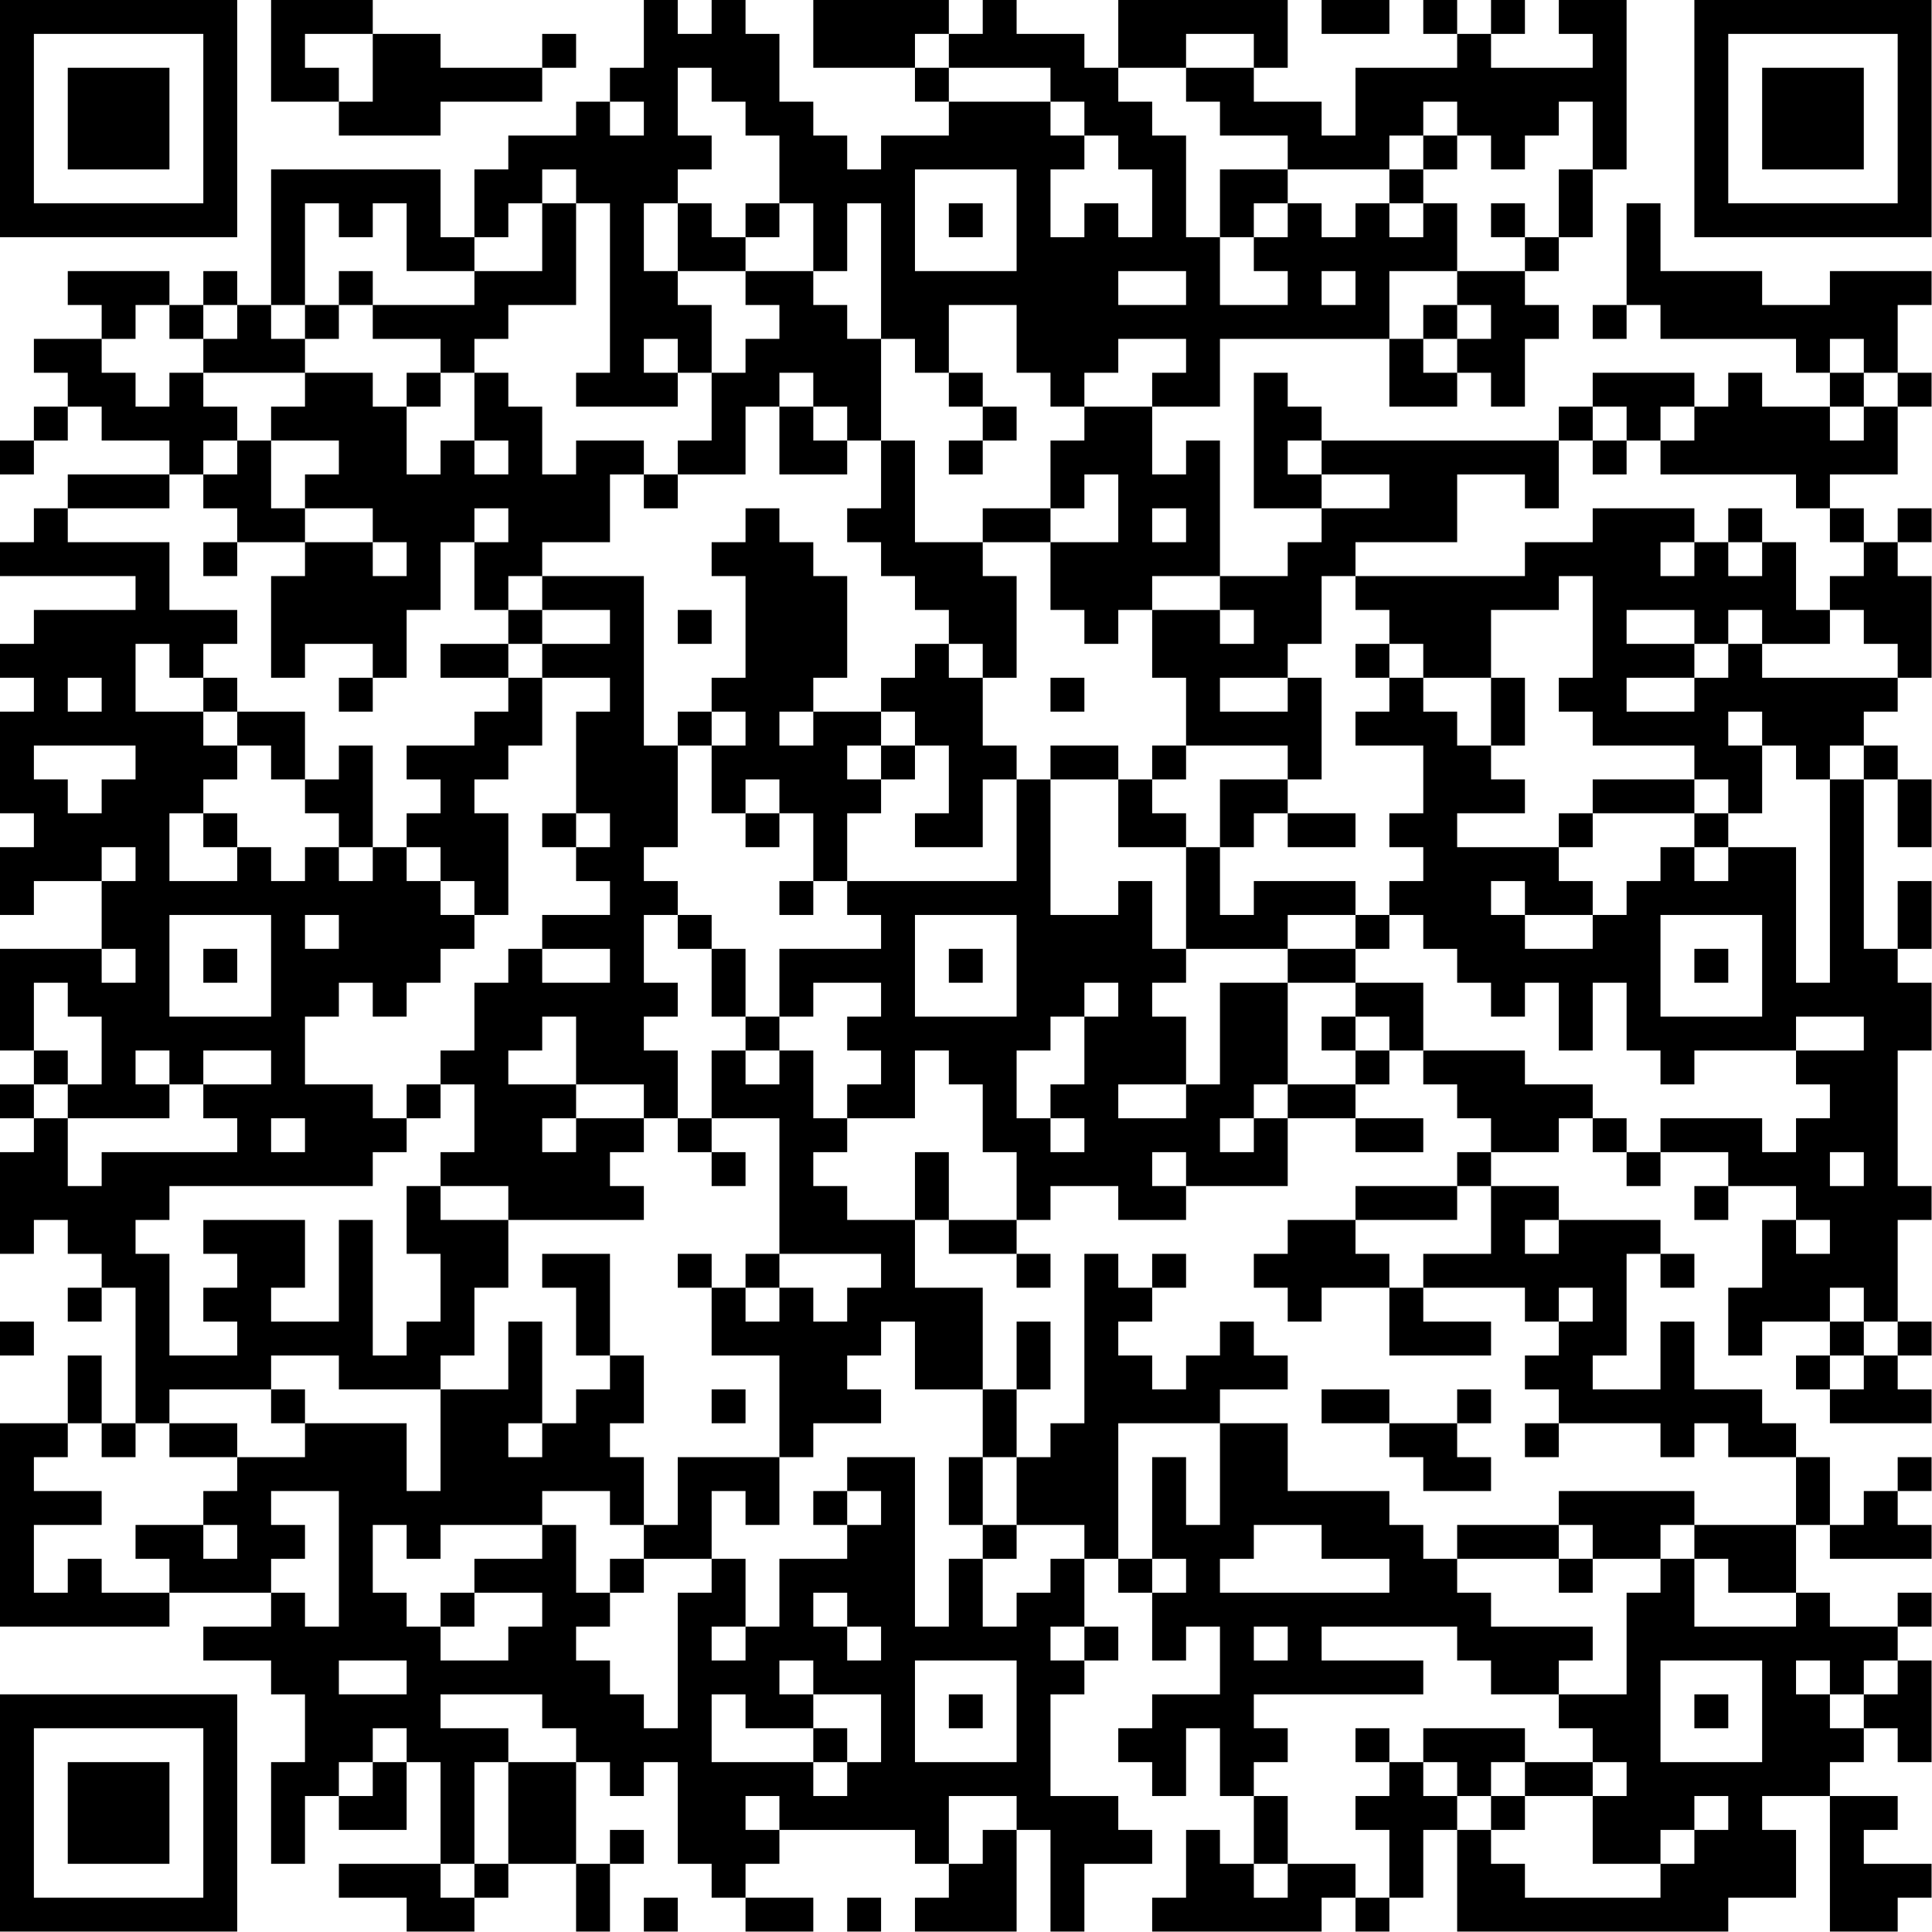 <?xml version="1.0" encoding="UTF-8"?>
<svg xmlns="http://www.w3.org/2000/svg" version="1.1" width="100" height="100" viewBox="0 0 100 100"><rect x="0" y="0" width="100" height="100" fill="#ffffff"/><g transform="scale(1.754)"><g transform="translate(0,0)"><path fill-rule="evenodd" d="M8 0L8 3L10 3L10 4L13 4L13 3L16 3L16 2L17 2L17 1L16 1L16 2L13 2L13 1L11 1L11 0ZM19 0L19 2L18 2L18 3L17 3L17 4L15 4L15 5L14 5L14 7L13 7L13 5L8 5L8 9L7 9L7 8L6 8L6 9L5 9L5 8L2 8L2 9L3 9L3 10L1 10L1 11L2 11L2 12L1 12L1 13L0 13L0 14L1 14L1 13L2 13L2 12L3 12L3 13L5 13L5 14L2 14L2 15L1 15L1 16L0 16L0 17L4 17L4 18L1 18L1 19L0 19L0 20L1 20L1 21L0 21L0 24L1 24L1 25L0 25L0 27L1 27L1 26L3 26L3 28L0 28L0 31L1 31L1 32L0 32L0 33L1 33L1 34L0 34L0 37L1 37L1 36L2 36L2 37L3 37L3 38L2 38L2 39L3 39L3 38L4 38L4 42L3 42L3 40L2 40L2 42L0 42L0 48L5 48L5 47L8 47L8 48L6 48L6 49L8 49L8 50L9 50L9 52L8 52L8 55L9 55L9 53L10 53L10 54L12 54L12 52L13 52L13 55L10 55L10 56L12 56L12 57L14 57L14 56L15 56L15 55L17 55L17 57L18 57L18 55L19 55L19 54L18 54L18 55L17 55L17 52L18 52L18 53L19 53L19 52L20 52L20 55L21 55L21 56L22 56L22 57L24 57L24 56L22 56L22 55L23 55L23 54L27 54L27 55L28 55L28 56L27 56L27 57L30 57L30 54L31 54L31 57L32 57L32 55L34 55L34 54L33 54L33 53L31 53L31 50L32 50L32 49L33 49L33 48L32 48L32 46L33 46L33 47L34 47L34 49L35 49L35 48L36 48L36 50L34 50L34 51L33 51L33 52L34 52L34 53L35 53L35 51L36 51L36 53L37 53L37 55L36 55L36 54L35 54L35 56L34 56L34 57L39 57L39 56L40 56L40 57L41 57L41 56L42 56L42 54L43 54L43 57L51 57L51 56L53 56L53 54L52 54L52 53L54 53L54 57L56 57L56 56L57 56L57 55L55 55L55 54L56 54L56 53L54 53L54 52L55 52L55 51L56 51L56 52L57 52L57 49L56 49L56 48L57 48L57 47L56 47L56 48L54 48L54 47L53 47L53 45L54 45L54 46L57 46L57 45L56 45L56 44L57 44L57 43L56 43L56 44L55 44L55 45L54 45L54 43L53 43L53 42L52 42L52 41L50 41L50 39L49 39L49 41L47 41L47 40L48 40L48 37L49 37L49 38L50 38L50 37L49 37L49 36L46 36L46 35L44 35L44 34L46 34L46 33L47 33L47 34L48 34L48 35L49 35L49 34L51 34L51 35L50 35L50 36L51 36L51 35L53 35L53 36L52 36L52 38L51 38L51 40L52 40L52 39L54 39L54 40L53 40L53 41L54 41L54 42L57 42L57 41L56 41L56 40L57 40L57 39L56 39L56 36L57 36L57 35L56 35L56 31L57 31L57 29L56 29L56 28L57 28L57 26L56 26L56 28L55 28L55 23L56 23L56 25L57 25L57 23L56 23L56 22L55 22L55 21L56 21L56 20L57 20L57 17L56 17L56 16L57 16L57 15L56 15L56 16L55 16L55 15L54 15L54 14L56 14L56 12L57 12L57 11L56 11L56 9L57 9L57 8L54 8L54 9L52 9L52 8L49 8L49 6L48 6L48 9L47 9L47 10L48 10L48 9L49 9L49 10L53 10L53 11L54 11L54 12L52 12L52 11L51 11L51 12L50 12L50 11L47 11L47 12L46 12L46 13L39 13L39 12L38 12L38 11L37 11L37 15L39 15L39 16L38 16L38 17L36 17L36 13L35 13L35 14L34 14L34 12L36 12L36 10L41 10L41 12L43 12L43 11L44 11L44 12L45 12L45 10L46 10L46 9L45 9L45 8L46 8L46 7L47 7L47 5L48 5L48 0L46 0L46 1L47 1L47 2L44 2L44 1L45 1L45 0L44 0L44 1L43 1L43 0L42 0L42 1L43 1L43 2L40 2L40 4L39 4L39 3L37 3L37 2L38 2L38 0L33 0L33 2L32 2L32 1L30 1L30 0L29 0L29 1L28 1L28 0L24 0L24 2L27 2L27 3L28 3L28 4L26 4L26 5L25 5L25 4L24 4L24 3L23 3L23 1L22 1L22 0L21 0L21 1L20 1L20 0ZM39 0L39 1L41 1L41 0ZM9 1L9 2L10 2L10 3L11 3L11 1ZM27 1L27 2L28 2L28 3L31 3L31 4L32 4L32 5L31 5L31 7L32 7L32 6L33 6L33 7L34 7L34 5L33 5L33 4L32 4L32 3L31 3L31 2L28 2L28 1ZM35 1L35 2L33 2L33 3L34 3L34 4L35 4L35 7L36 7L36 9L38 9L38 8L37 8L37 7L38 7L38 6L39 6L39 7L40 7L40 6L41 6L41 7L42 7L42 6L43 6L43 8L41 8L41 10L42 10L42 11L43 11L43 10L44 10L44 9L43 9L43 8L45 8L45 7L46 7L46 5L47 5L47 3L46 3L46 4L45 4L45 5L44 5L44 4L43 4L43 3L42 3L42 4L41 4L41 5L38 5L38 4L36 4L36 3L35 3L35 2L37 2L37 1ZM20 2L20 4L21 4L21 5L20 5L20 6L19 6L19 8L20 8L20 9L21 9L21 11L20 11L20 10L19 10L19 11L20 11L20 12L17 12L17 11L18 11L18 6L17 6L17 5L16 5L16 6L15 6L15 7L14 7L14 8L12 8L12 6L11 6L11 7L10 7L10 6L9 6L9 9L8 9L8 10L9 10L9 11L6 11L6 10L7 10L7 9L6 9L6 10L5 10L5 9L4 9L4 10L3 10L3 11L4 11L4 12L5 12L5 11L6 11L6 12L7 12L7 13L6 13L6 14L5 14L5 15L2 15L2 16L5 16L5 18L7 18L7 19L6 19L6 20L5 20L5 19L4 19L4 21L6 21L6 22L7 22L7 23L6 23L6 24L5 24L5 26L7 26L7 25L8 25L8 26L9 26L9 25L10 25L10 26L11 26L11 25L12 25L12 26L13 26L13 27L14 27L14 28L13 28L13 29L12 29L12 30L11 30L11 29L10 29L10 30L9 30L9 32L11 32L11 33L12 33L12 34L11 34L11 35L5 35L5 36L4 36L4 37L5 37L5 40L7 40L7 39L6 39L6 38L7 38L7 37L6 37L6 36L9 36L9 38L8 38L8 39L10 39L10 36L11 36L11 40L12 40L12 39L13 39L13 37L12 37L12 35L13 35L13 36L15 36L15 38L14 38L14 40L13 40L13 41L10 41L10 40L8 40L8 41L5 41L5 42L4 42L4 43L3 43L3 42L2 42L2 43L1 43L1 44L3 44L3 45L1 45L1 47L2 47L2 46L3 46L3 47L5 47L5 46L4 46L4 45L6 45L6 46L7 46L7 45L6 45L6 44L7 44L7 43L9 43L9 42L12 42L12 44L13 44L13 41L15 41L15 39L16 39L16 42L15 42L15 43L16 43L16 42L17 42L17 41L18 41L18 40L19 40L19 42L18 42L18 43L19 43L19 45L18 45L18 44L16 44L16 45L13 45L13 46L12 46L12 45L11 45L11 47L12 47L12 48L13 48L13 49L15 49L15 48L16 48L16 47L14 47L14 46L16 46L16 45L17 45L17 47L18 47L18 48L17 48L17 49L18 49L18 50L19 50L19 51L20 51L20 47L21 47L21 46L22 46L22 48L21 48L21 49L22 49L22 48L23 48L23 46L25 46L25 45L26 45L26 44L25 44L25 43L27 43L27 48L28 48L28 46L29 46L29 48L30 48L30 47L31 47L31 46L32 46L32 45L30 45L30 43L31 43L31 42L32 42L32 37L33 37L33 38L34 38L34 39L33 39L33 40L34 40L34 41L35 41L35 40L36 40L36 39L37 39L37 40L38 40L38 41L36 41L36 42L33 42L33 46L34 46L34 47L35 47L35 46L34 46L34 43L35 43L35 45L36 45L36 42L38 42L38 44L41 44L41 45L42 45L42 46L43 46L43 47L44 47L44 48L47 48L47 49L46 49L46 50L44 50L44 49L43 49L43 48L39 48L39 49L42 49L42 50L37 50L37 51L38 51L38 52L37 52L37 53L38 53L38 55L37 55L37 56L38 56L38 55L40 55L40 56L41 56L41 54L40 54L40 53L41 53L41 52L42 52L42 53L43 53L43 54L44 54L44 55L45 55L45 56L49 56L49 55L50 55L50 54L51 54L51 53L50 53L50 54L49 54L49 55L47 55L47 53L48 53L48 52L47 52L47 51L46 51L46 50L48 50L48 47L49 47L49 46L50 46L50 48L53 48L53 47L51 47L51 46L50 46L50 45L53 45L53 43L51 43L51 42L50 42L50 43L49 43L49 42L46 42L46 41L45 41L45 40L46 40L46 39L47 39L47 38L46 38L46 39L45 39L45 38L42 38L42 37L44 37L44 35L43 35L43 34L44 34L44 33L43 33L43 32L42 32L42 31L45 31L45 32L47 32L47 33L48 33L48 34L49 34L49 33L52 33L52 34L53 34L53 33L54 33L54 32L53 32L53 31L55 31L55 30L53 30L53 31L50 31L50 32L49 32L49 31L48 31L48 29L47 29L47 31L46 31L46 29L45 29L45 30L44 30L44 29L43 29L43 28L42 28L42 27L41 27L41 26L42 26L42 25L41 25L41 24L42 24L42 22L40 22L40 21L41 21L41 20L42 20L42 21L43 21L43 22L44 22L44 23L45 23L45 24L43 24L43 25L46 25L46 26L47 26L47 27L45 27L45 26L44 26L44 27L45 27L45 28L47 28L47 27L48 27L48 26L49 26L49 25L50 25L50 26L51 26L51 25L53 25L53 29L54 29L54 23L55 23L55 22L54 22L54 23L53 23L53 22L52 22L52 21L51 21L51 22L52 22L52 24L51 24L51 23L50 23L50 22L47 22L47 21L46 21L46 20L47 20L47 17L46 17L46 18L44 18L44 20L42 20L42 19L41 19L41 18L40 18L40 17L45 17L45 16L47 16L47 15L50 15L50 16L49 16L49 17L50 17L50 16L51 16L51 17L52 17L52 16L53 16L53 18L54 18L54 19L52 19L52 18L51 18L51 19L50 19L50 18L48 18L48 19L50 19L50 20L48 20L48 21L50 21L50 20L51 20L51 19L52 19L52 20L56 20L56 19L55 19L55 18L54 18L54 17L55 17L55 16L54 16L54 15L53 15L53 14L49 14L49 13L50 13L50 12L49 12L49 13L48 13L48 12L47 12L47 13L46 13L46 15L45 15L45 14L43 14L43 16L40 16L40 17L39 17L39 19L38 19L38 20L36 20L36 21L38 21L38 20L39 20L39 23L38 23L38 22L35 22L35 20L34 20L34 18L36 18L36 19L37 19L37 18L36 18L36 17L34 17L34 18L33 18L33 19L32 19L32 18L31 18L31 16L33 16L33 14L32 14L32 15L31 15L31 13L32 13L32 12L34 12L34 11L35 11L35 10L33 10L33 11L32 11L32 12L31 12L31 11L30 11L30 9L28 9L28 11L27 11L27 10L26 10L26 6L25 6L25 8L24 8L24 6L23 6L23 4L22 4L22 3L21 3L21 2ZM18 3L18 4L19 4L19 3ZM42 4L42 5L41 5L41 6L42 6L42 5L43 5L43 4ZM27 5L27 8L30 8L30 5ZM36 5L36 7L37 7L37 6L38 6L38 5ZM16 6L16 8L14 8L14 9L11 9L11 8L10 8L10 9L9 9L9 10L10 10L10 9L11 9L11 10L13 10L13 11L12 11L12 12L11 12L11 11L9 11L9 12L8 12L8 13L7 13L7 14L6 14L6 15L7 15L7 16L6 16L6 17L7 17L7 16L9 16L9 17L8 17L8 20L9 20L9 19L11 19L11 20L10 20L10 21L11 21L11 20L12 20L12 18L13 18L13 16L14 16L14 18L15 18L15 19L13 19L13 20L15 20L15 21L14 21L14 22L12 22L12 23L13 23L13 24L12 24L12 25L13 25L13 26L14 26L14 27L15 27L15 24L14 24L14 23L15 23L15 22L16 22L16 20L18 20L18 21L17 21L17 24L16 24L16 25L17 25L17 26L18 26L18 27L16 27L16 28L15 28L15 29L14 29L14 31L13 31L13 32L12 32L12 33L13 33L13 32L14 32L14 34L13 34L13 35L15 35L15 36L19 36L19 35L18 35L18 34L19 34L19 33L20 33L20 34L21 34L21 35L22 35L22 34L21 34L21 33L23 33L23 37L22 37L22 38L21 38L21 37L20 37L20 38L21 38L21 40L23 40L23 43L20 43L20 45L19 45L19 46L18 46L18 47L19 47L19 46L21 46L21 44L22 44L22 45L23 45L23 43L24 43L24 42L26 42L26 41L25 41L25 40L26 40L26 39L27 39L27 41L29 41L29 43L28 43L28 45L29 45L29 46L30 46L30 45L29 45L29 43L30 43L30 41L31 41L31 39L30 39L30 41L29 41L29 38L27 38L27 36L28 36L28 37L30 37L30 38L31 38L31 37L30 37L30 36L31 36L31 35L33 35L33 36L35 36L35 35L38 35L38 33L40 33L40 34L42 34L42 33L40 33L40 32L41 32L41 31L42 31L42 29L40 29L40 28L41 28L41 27L40 27L40 26L37 26L37 27L36 27L36 25L37 25L37 24L38 24L38 25L40 25L40 24L38 24L38 23L36 23L36 25L35 25L35 24L34 24L34 23L35 23L35 22L34 22L34 23L33 23L33 22L31 22L31 23L30 23L30 22L29 22L29 20L30 20L30 17L29 17L29 16L31 16L31 15L29 15L29 16L27 16L27 13L26 13L26 10L25 10L25 9L24 9L24 8L22 8L22 7L23 7L23 6L22 6L22 7L21 7L21 6L20 6L20 8L22 8L22 9L23 9L23 10L22 10L22 11L21 11L21 13L20 13L20 14L19 14L19 13L17 13L17 14L16 14L16 12L15 12L15 11L14 11L14 10L15 10L15 9L17 9L17 6ZM28 6L28 7L29 7L29 6ZM44 6L44 7L45 7L45 6ZM33 8L33 9L35 9L35 8ZM39 8L39 9L40 9L40 8ZM42 9L42 10L43 10L43 9ZM54 10L54 11L55 11L55 12L54 12L54 13L55 13L55 12L56 12L56 11L55 11L55 10ZM13 11L13 12L12 12L12 14L13 14L13 13L14 13L14 14L15 14L15 13L14 13L14 11ZM23 11L23 12L22 12L22 14L20 14L20 15L19 15L19 14L18 14L18 16L16 16L16 17L15 17L15 18L16 18L16 19L15 19L15 20L16 20L16 19L18 19L18 18L16 18L16 17L19 17L19 22L20 22L20 25L19 25L19 26L20 26L20 27L19 27L19 29L20 29L20 30L19 30L19 31L20 31L20 33L21 33L21 31L22 31L22 32L23 32L23 31L24 31L24 33L25 33L25 34L24 34L24 35L25 35L25 36L27 36L27 34L28 34L28 36L30 36L30 34L29 34L29 32L28 32L28 31L27 31L27 33L25 33L25 32L26 32L26 31L25 31L25 30L26 30L26 29L24 29L24 30L23 30L23 28L26 28L26 27L25 27L25 26L30 26L30 23L29 23L29 25L27 25L27 24L28 24L28 22L27 22L27 21L26 21L26 20L27 20L27 19L28 19L28 20L29 20L29 19L28 19L28 18L27 18L27 17L26 17L26 16L25 16L25 15L26 15L26 13L25 13L25 12L24 12L24 11ZM28 11L28 12L29 12L29 13L28 13L28 14L29 14L29 13L30 13L30 12L29 12L29 11ZM23 12L23 14L25 14L25 13L24 13L24 12ZM8 13L8 15L9 15L9 16L11 16L11 17L12 17L12 16L11 16L11 15L9 15L9 14L10 14L10 13ZM38 13L38 14L39 14L39 15L41 15L41 14L39 14L39 13ZM47 13L47 14L48 14L48 13ZM14 15L14 16L15 16L15 15ZM22 15L22 16L21 16L21 17L22 17L22 20L21 20L21 21L20 21L20 22L21 22L21 24L22 24L22 25L23 25L23 24L24 24L24 26L23 26L23 27L24 27L24 26L25 26L25 24L26 24L26 23L27 23L27 22L26 22L26 21L24 21L24 20L25 20L25 17L24 17L24 16L23 16L23 15ZM34 15L34 16L35 16L35 15ZM51 15L51 16L52 16L52 15ZM20 18L20 19L21 19L21 18ZM40 19L40 20L41 20L41 19ZM2 20L2 21L3 21L3 20ZM6 20L6 21L7 21L7 22L8 22L8 23L9 23L9 24L10 24L10 25L11 25L11 22L10 22L10 23L9 23L9 21L7 21L7 20ZM31 20L31 21L32 21L32 20ZM44 20L44 22L45 22L45 20ZM21 21L21 22L22 22L22 21ZM23 21L23 22L24 22L24 21ZM1 22L1 23L2 23L2 24L3 24L3 23L4 23L4 22ZM25 22L25 23L26 23L26 22ZM22 23L22 24L23 24L23 23ZM31 23L31 27L33 27L33 26L34 26L34 28L35 28L35 29L34 29L34 30L35 30L35 32L33 32L33 33L35 33L35 32L36 32L36 29L38 29L38 32L37 32L37 33L36 33L36 34L37 34L37 33L38 33L38 32L40 32L40 31L41 31L41 30L40 30L40 29L38 29L38 28L40 28L40 27L38 27L38 28L35 28L35 25L33 25L33 23ZM47 23L47 24L46 24L46 25L47 25L47 24L50 24L50 25L51 25L51 24L50 24L50 23ZM6 24L6 25L7 25L7 24ZM17 24L17 25L18 25L18 24ZM3 25L3 26L4 26L4 25ZM5 27L5 30L8 30L8 27ZM9 27L9 28L10 28L10 27ZM20 27L20 28L21 28L21 30L22 30L22 31L23 31L23 30L22 30L22 28L21 28L21 27ZM27 27L27 30L30 30L30 27ZM49 27L49 30L52 30L52 27ZM3 28L3 29L4 29L4 28ZM6 28L6 29L7 29L7 28ZM16 28L16 29L18 29L18 28ZM28 28L28 29L29 29L29 28ZM50 28L50 29L51 29L51 28ZM1 29L1 31L2 31L2 32L1 32L1 33L2 33L2 35L3 35L3 34L7 34L7 33L6 33L6 32L8 32L8 31L6 31L6 32L5 32L5 31L4 31L4 32L5 32L5 33L2 33L2 32L3 32L3 30L2 30L2 29ZM32 29L32 30L31 30L31 31L30 31L30 33L31 33L31 34L32 34L32 33L31 33L31 32L32 32L32 30L33 30L33 29ZM16 30L16 31L15 31L15 32L17 32L17 33L16 33L16 34L17 34L17 33L19 33L19 32L17 32L17 30ZM39 30L39 31L40 31L40 30ZM8 33L8 34L9 34L9 33ZM34 34L34 35L35 35L35 34ZM54 34L54 35L55 35L55 34ZM40 35L40 36L38 36L38 37L37 37L37 38L38 38L38 39L39 39L39 38L41 38L41 40L44 40L44 39L42 39L42 38L41 38L41 37L40 37L40 36L43 36L43 35ZM45 36L45 37L46 37L46 36ZM53 36L53 37L54 37L54 36ZM16 37L16 38L17 38L17 40L18 40L18 37ZM23 37L23 38L22 38L22 39L23 39L23 38L24 38L24 39L25 39L25 38L26 38L26 37ZM34 37L34 38L35 38L35 37ZM54 38L54 39L55 39L55 40L54 40L54 41L55 41L55 40L56 40L56 39L55 39L55 38ZM0 39L0 40L1 40L1 39ZM8 41L8 42L9 42L9 41ZM21 41L21 42L22 42L22 41ZM39 41L39 42L41 42L41 43L42 43L42 44L44 44L44 43L43 43L43 42L44 42L44 41L43 41L43 42L41 42L41 41ZM5 42L5 43L7 43L7 42ZM45 42L45 43L46 43L46 42ZM8 44L8 45L9 45L9 46L8 46L8 47L9 47L9 48L10 48L10 44ZM24 44L24 45L25 45L25 44ZM46 44L46 45L43 45L43 46L46 46L46 47L47 47L47 46L49 46L49 45L50 45L50 44ZM37 45L37 46L36 46L36 47L41 47L41 46L39 46L39 45ZM46 45L46 46L47 46L47 45ZM13 47L13 48L14 48L14 47ZM24 47L24 48L25 48L25 49L26 49L26 48L25 48L25 47ZM31 48L31 49L32 49L32 48ZM37 48L37 49L38 49L38 48ZM10 49L10 50L12 50L12 49ZM23 49L23 50L24 50L24 51L22 51L22 50L21 50L21 52L24 52L24 53L25 53L25 52L26 52L26 50L24 50L24 49ZM27 49L27 52L30 52L30 49ZM49 49L49 52L52 52L52 49ZM53 49L53 50L54 50L54 51L55 51L55 50L56 50L56 49L55 49L55 50L54 50L54 49ZM13 50L13 51L15 51L15 52L14 52L14 55L13 55L13 56L14 56L14 55L15 55L15 52L17 52L17 51L16 51L16 50ZM28 50L28 51L29 51L29 50ZM50 50L50 51L51 51L51 50ZM11 51L11 52L10 52L10 53L11 53L11 52L12 52L12 51ZM24 51L24 52L25 52L25 51ZM40 51L40 52L41 52L41 51ZM42 51L42 52L43 52L43 53L44 53L44 54L45 54L45 53L47 53L47 52L45 52L45 51ZM44 52L44 53L45 53L45 52ZM22 53L22 54L23 54L23 53ZM28 53L28 55L29 55L29 54L30 54L30 53ZM19 56L19 57L20 57L20 56ZM25 56L25 57L26 57L26 56ZM0 0L0 7L7 7L7 0ZM1 1L1 6L6 6L6 1ZM2 2L2 5L5 5L5 2ZM50 0L50 7L57 7L57 0ZM51 1L51 6L56 6L56 1ZM52 2L52 5L55 5L55 2ZM0 50L0 57L7 57L7 50ZM1 51L1 56L6 56L6 51ZM2 52L2 55L5 55L5 52Z" fill="#000000"/></g></g></svg>
